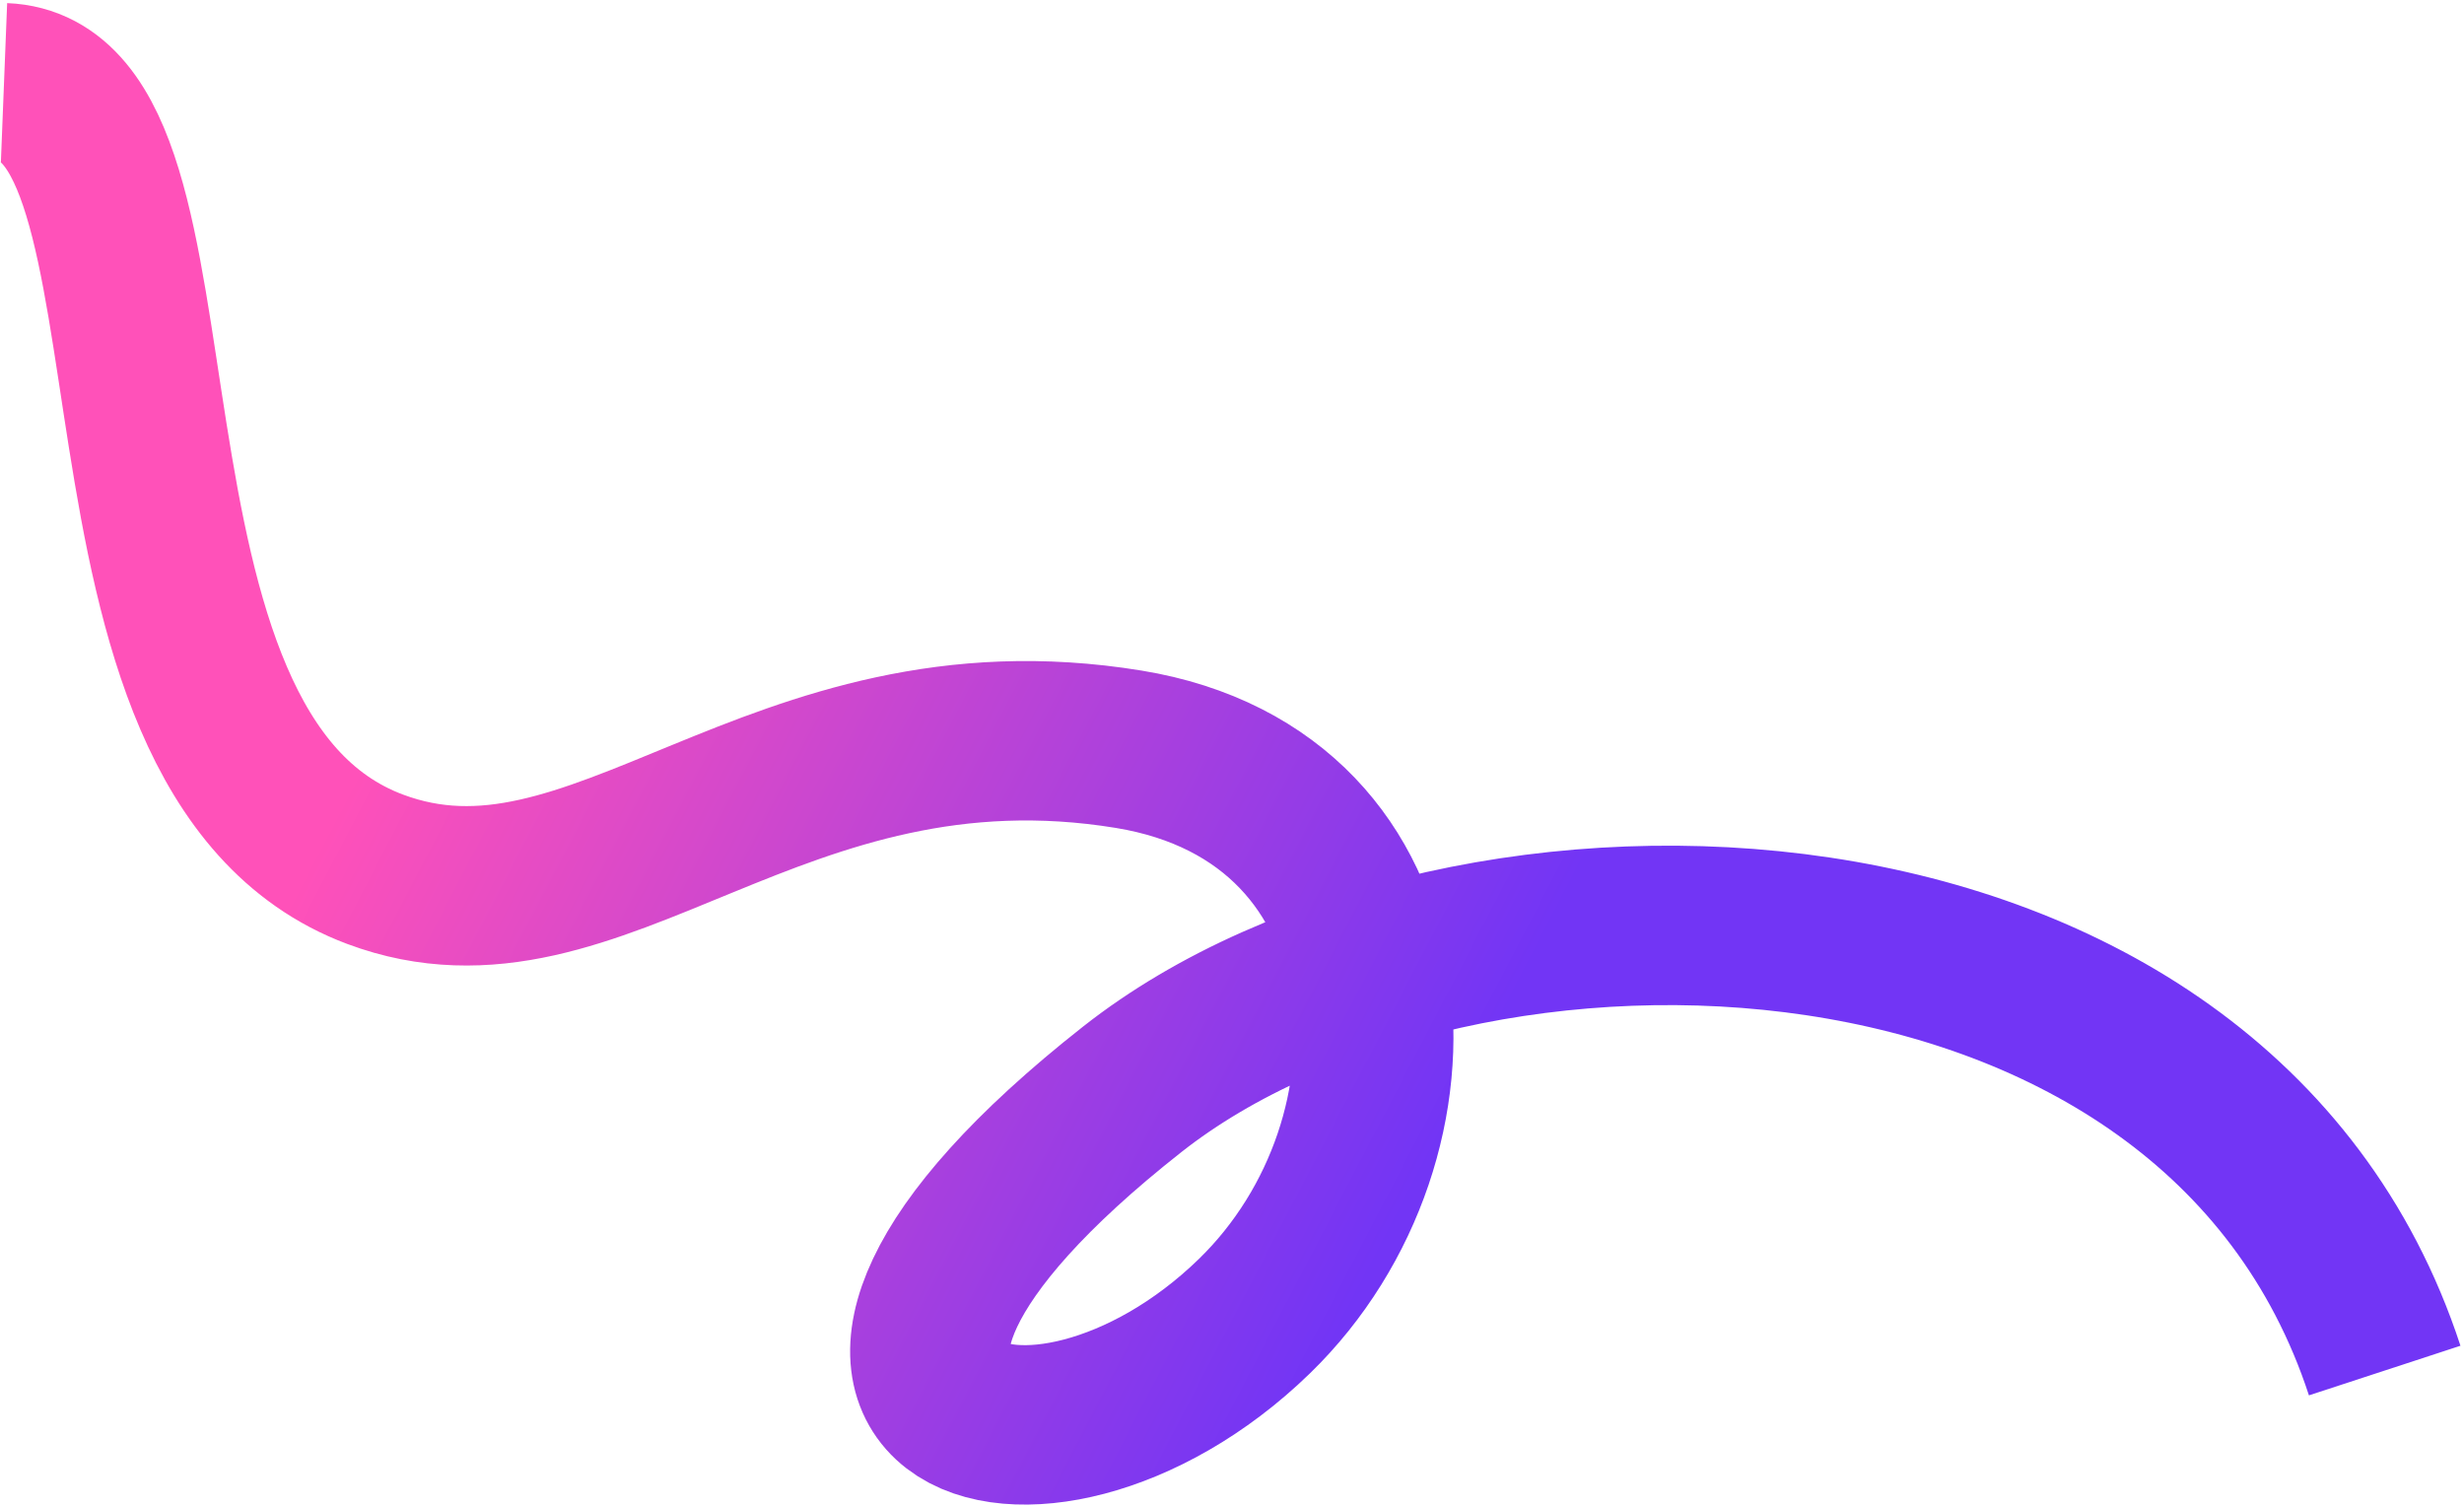 <svg xmlns="http://www.w3.org/2000/svg" width="510" height="312" viewBox="0 0 510 312" fill="none"><path d="M493.586 283.675C458.222 175.647 302.901 171.522 234.375 225.448C148.29 293.192 214.268 316.492 259.63 272.426C297.539 235.599 294.06 164.969 233.607 155.077C160.199 143.066 123.734 197.179 77.629 179.914C13.096 155.747 42.253 18.762 0.832 17.133" stroke="url(#paint0_linear_46_18)" stroke-width="33"></path><defs><linearGradient id="paint0_linear_46_18" x1="276.486" y1="276.972" x2="69.156" y2="168.942" gradientUnits="userSpaceOnUse"><stop stop-color="#7235F5"></stop><stop offset="1" stop-color="#FF51B9"></stop></linearGradient></defs></svg>